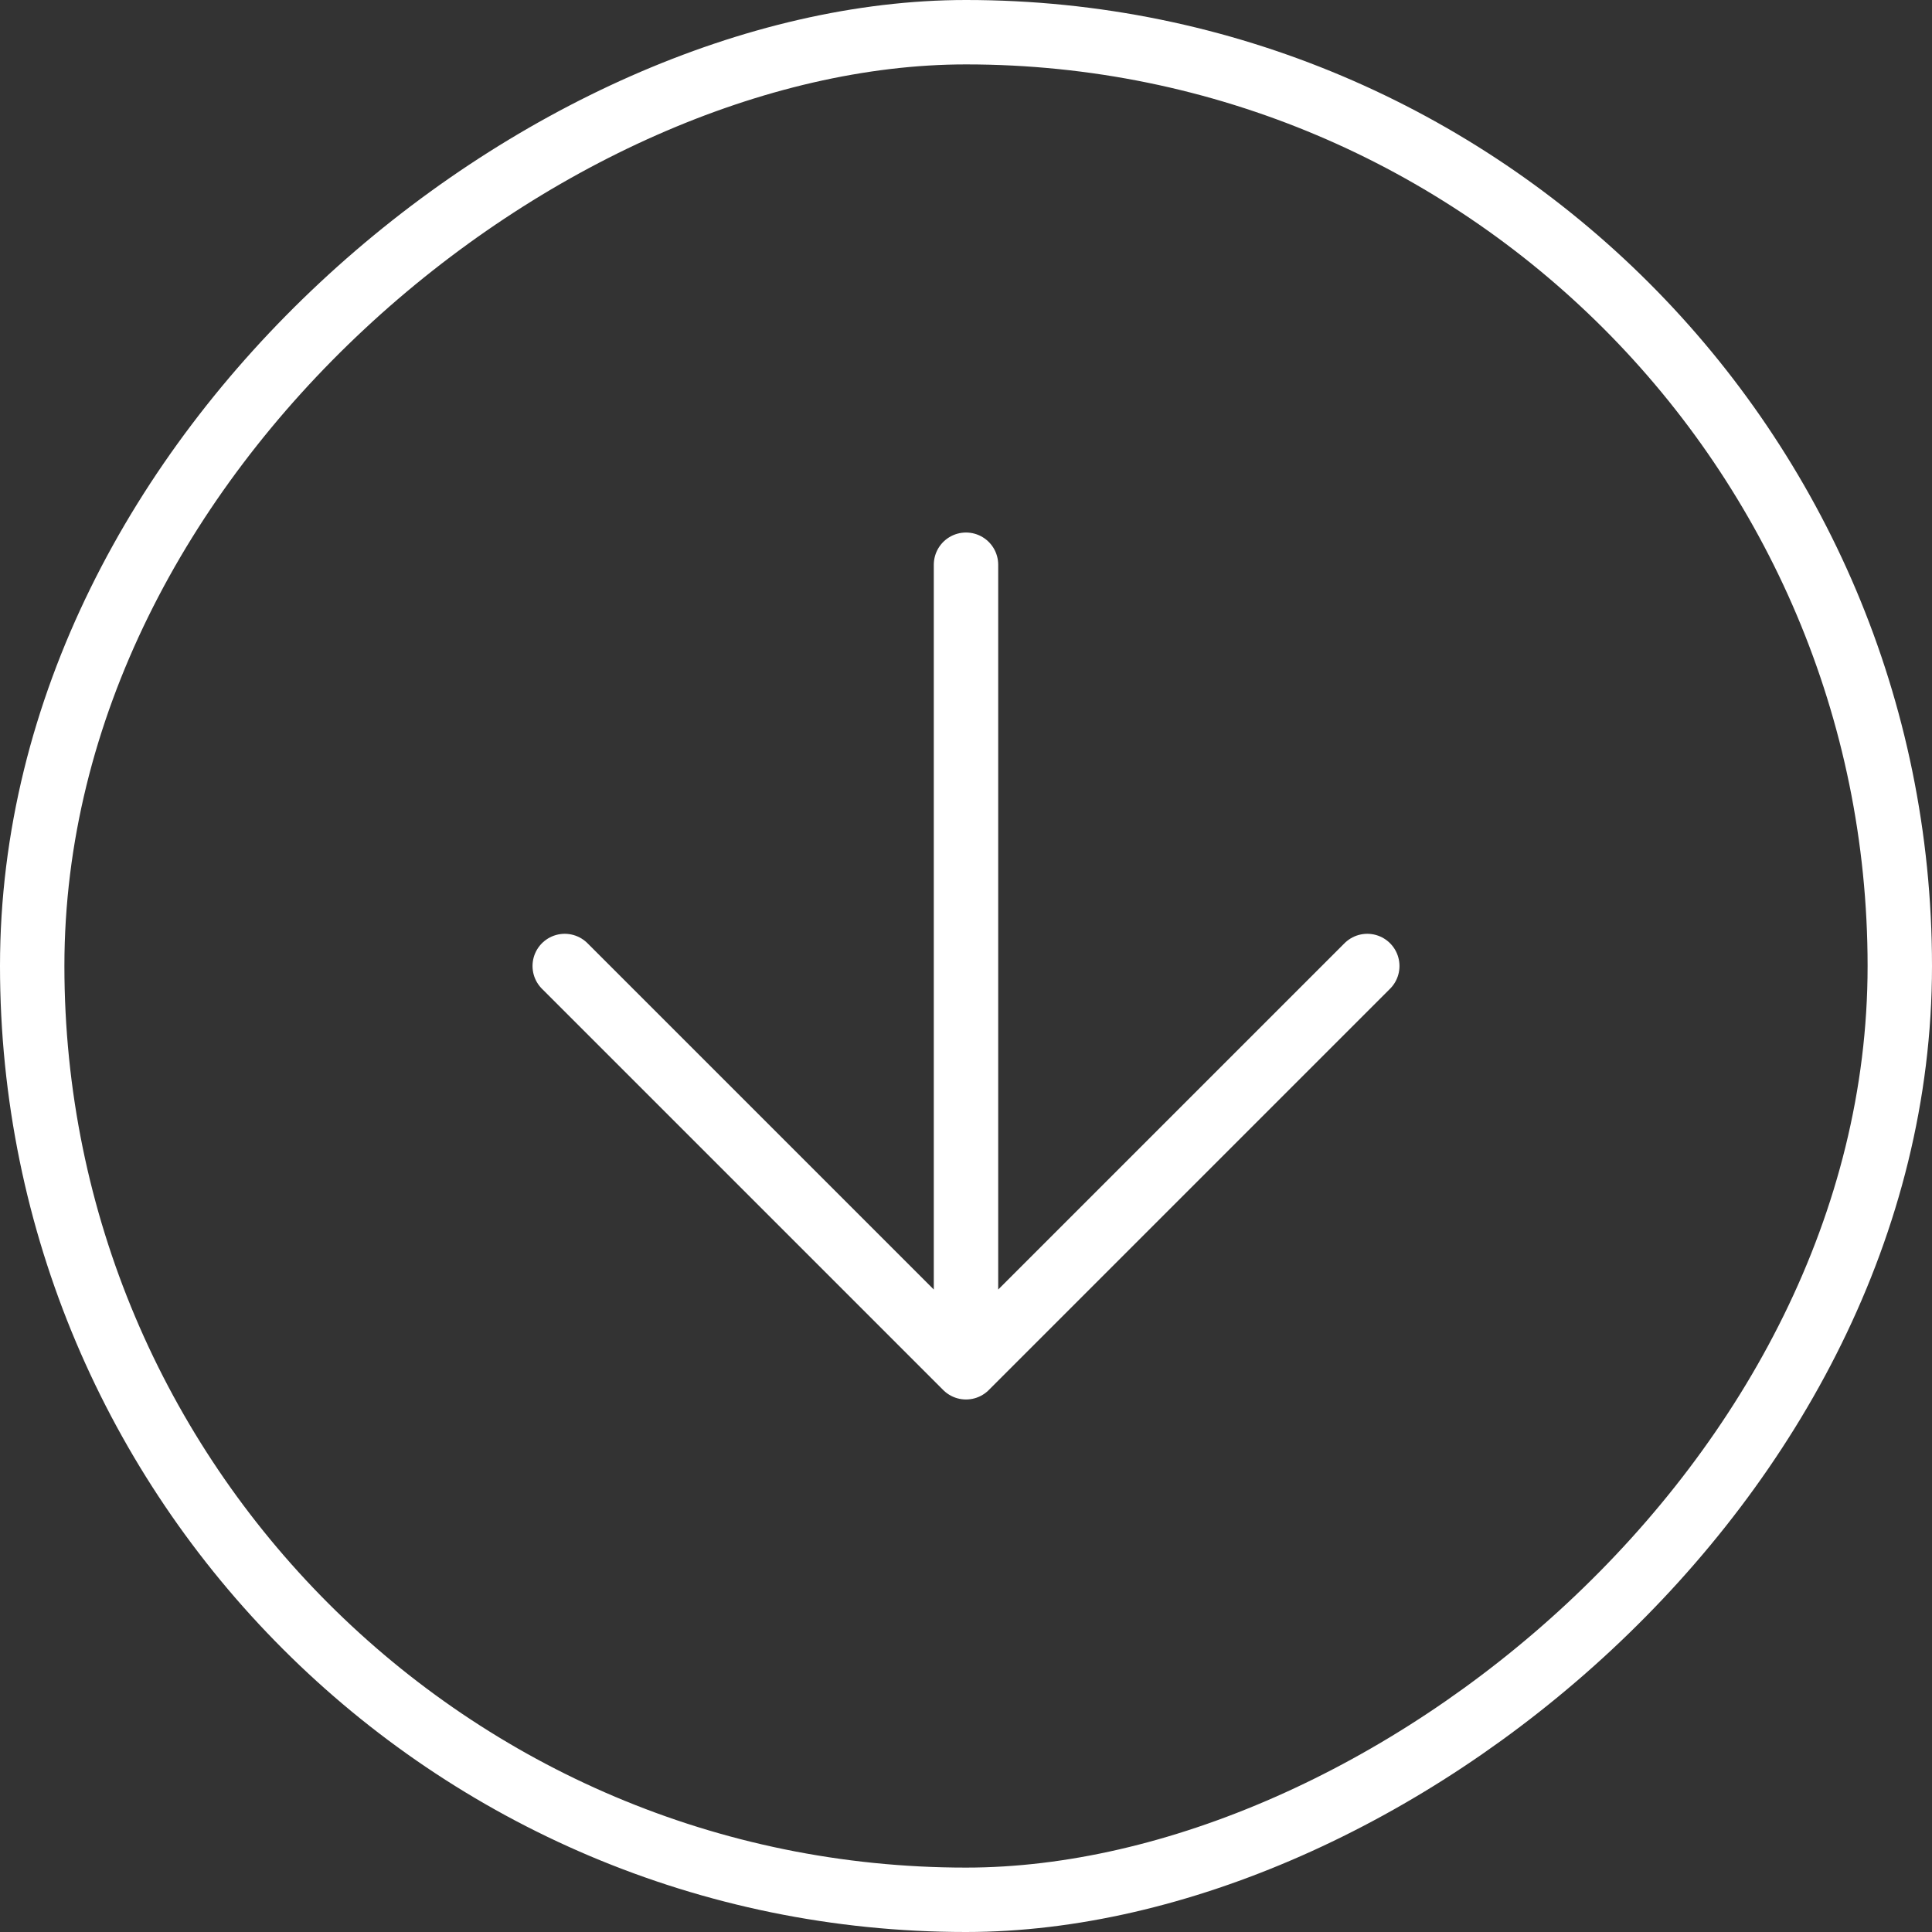 <svg width="60" height="60" viewBox="0 0 60 60" fill="none" xmlns="http://www.w3.org/2000/svg">
<rect x="0" y="0" width="60" height="60" fill="#333333" stroke="none"/>
<rect x="59" y="1" width="58" height="58" rx="29" transform="rotate(90 59 1)" stroke="white" stroke-width="2"/>
<path d="M42.462 30L30 42.462M30 42.462L17.538 30M30 42.462L30 17.538" stroke="white" stroke-width="2" stroke-linecap="round" stroke-linejoin="round"/>
</svg>
